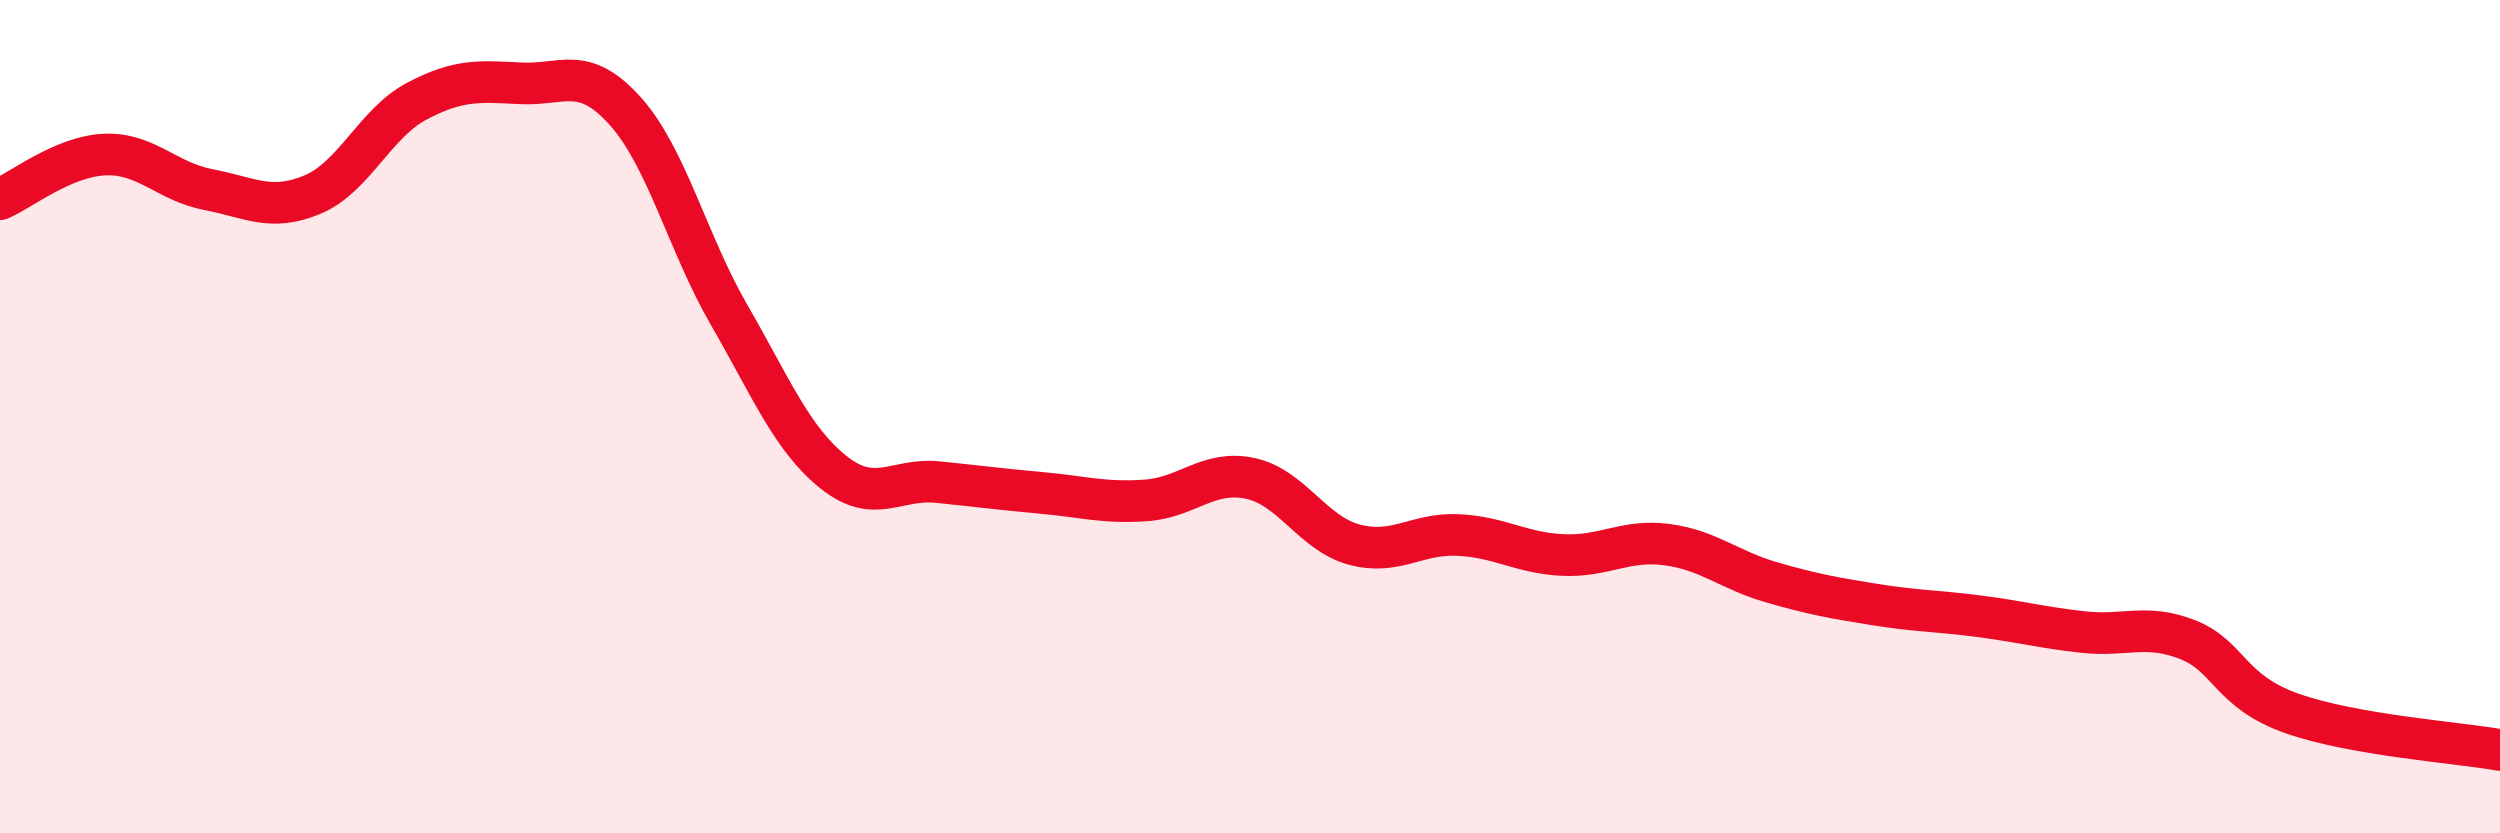
    <svg width="60" height="20" viewBox="0 0 60 20" xmlns="http://www.w3.org/2000/svg">
      <path
        d="M 0,4.78 C 0.5,4.57 1.5,3.76 2.5,3.71 C 3.5,3.66 4,4.36 5,4.55 C 6,4.74 6.5,5.09 7.5,4.67 C 8.5,4.25 9,2.96 10,2.43 C 11,1.9 11.5,1.95 12.5,2 C 13.5,2.05 14,1.55 15,2.66 C 16,3.77 16.5,5.83 17.5,7.56 C 18.5,9.29 19,10.53 20,11.33 C 21,12.13 21.5,11.47 22.5,11.57 C 23.5,11.67 24,11.74 25,11.83 C 26,11.92 26.5,12.08 27.5,12.01 C 28.5,11.94 29,11.27 30,11.48 C 31,11.69 31.5,12.8 32.5,13.07 C 33.5,13.34 34,12.79 35,12.84 C 36,12.89 36.5,13.27 37.5,13.32 C 38.5,13.37 39,12.94 40,13.07 C 41,13.2 41.5,13.68 42.5,13.97 C 43.5,14.26 44,14.35 45,14.51 C 46,14.67 46.5,14.66 47.5,14.79 C 48.5,14.92 49,15.06 50,15.17 C 51,15.28 51.5,14.96 52.5,15.35 C 53.5,15.74 53.5,16.59 55,17.12 C 56.5,17.65 59,17.82 60,18L60 20L0 20Z"
        fill="#EB0A25"
        opacity="0.1"
        stroke-linecap="round"
        stroke-linejoin="round"
      />
      <path
        d="M 0,4.78 C 0.5,4.57 1.5,3.76 2.5,3.71 C 3.5,3.66 4,4.36 5,4.55 C 6,4.74 6.5,5.09 7.5,4.67 C 8.5,4.25 9,2.96 10,2.43 C 11,1.9 11.5,1.95 12.5,2 C 13.5,2.05 14,1.55 15,2.66 C 16,3.77 16.5,5.83 17.5,7.56 C 18.5,9.29 19,10.53 20,11.33 C 21,12.13 21.5,11.47 22.5,11.57 C 23.5,11.67 24,11.74 25,11.83 C 26,11.92 26.5,12.08 27.5,12.01 C 28.5,11.94 29,11.27 30,11.48 C 31,11.69 31.5,12.8 32.5,13.07 C 33.5,13.34 34,12.79 35,12.84 C 36,12.89 36.5,13.27 37.5,13.32 C 38.5,13.37 39,12.94 40,13.07 C 41,13.2 41.5,13.68 42.5,13.97 C 43.5,14.26 44,14.35 45,14.51 C 46,14.67 46.5,14.66 47.5,14.79 C 48.5,14.92 49,15.06 50,15.17 C 51,15.28 51.5,14.96 52.5,15.35 C 53.5,15.74 53.5,16.59 55,17.12 C 56.5,17.65 59,17.82 60,18"
        stroke="#EB0A25"
        stroke-width="1"
        fill="none"
        stroke-linecap="round"
        stroke-linejoin="round"
      />
    </svg>
  